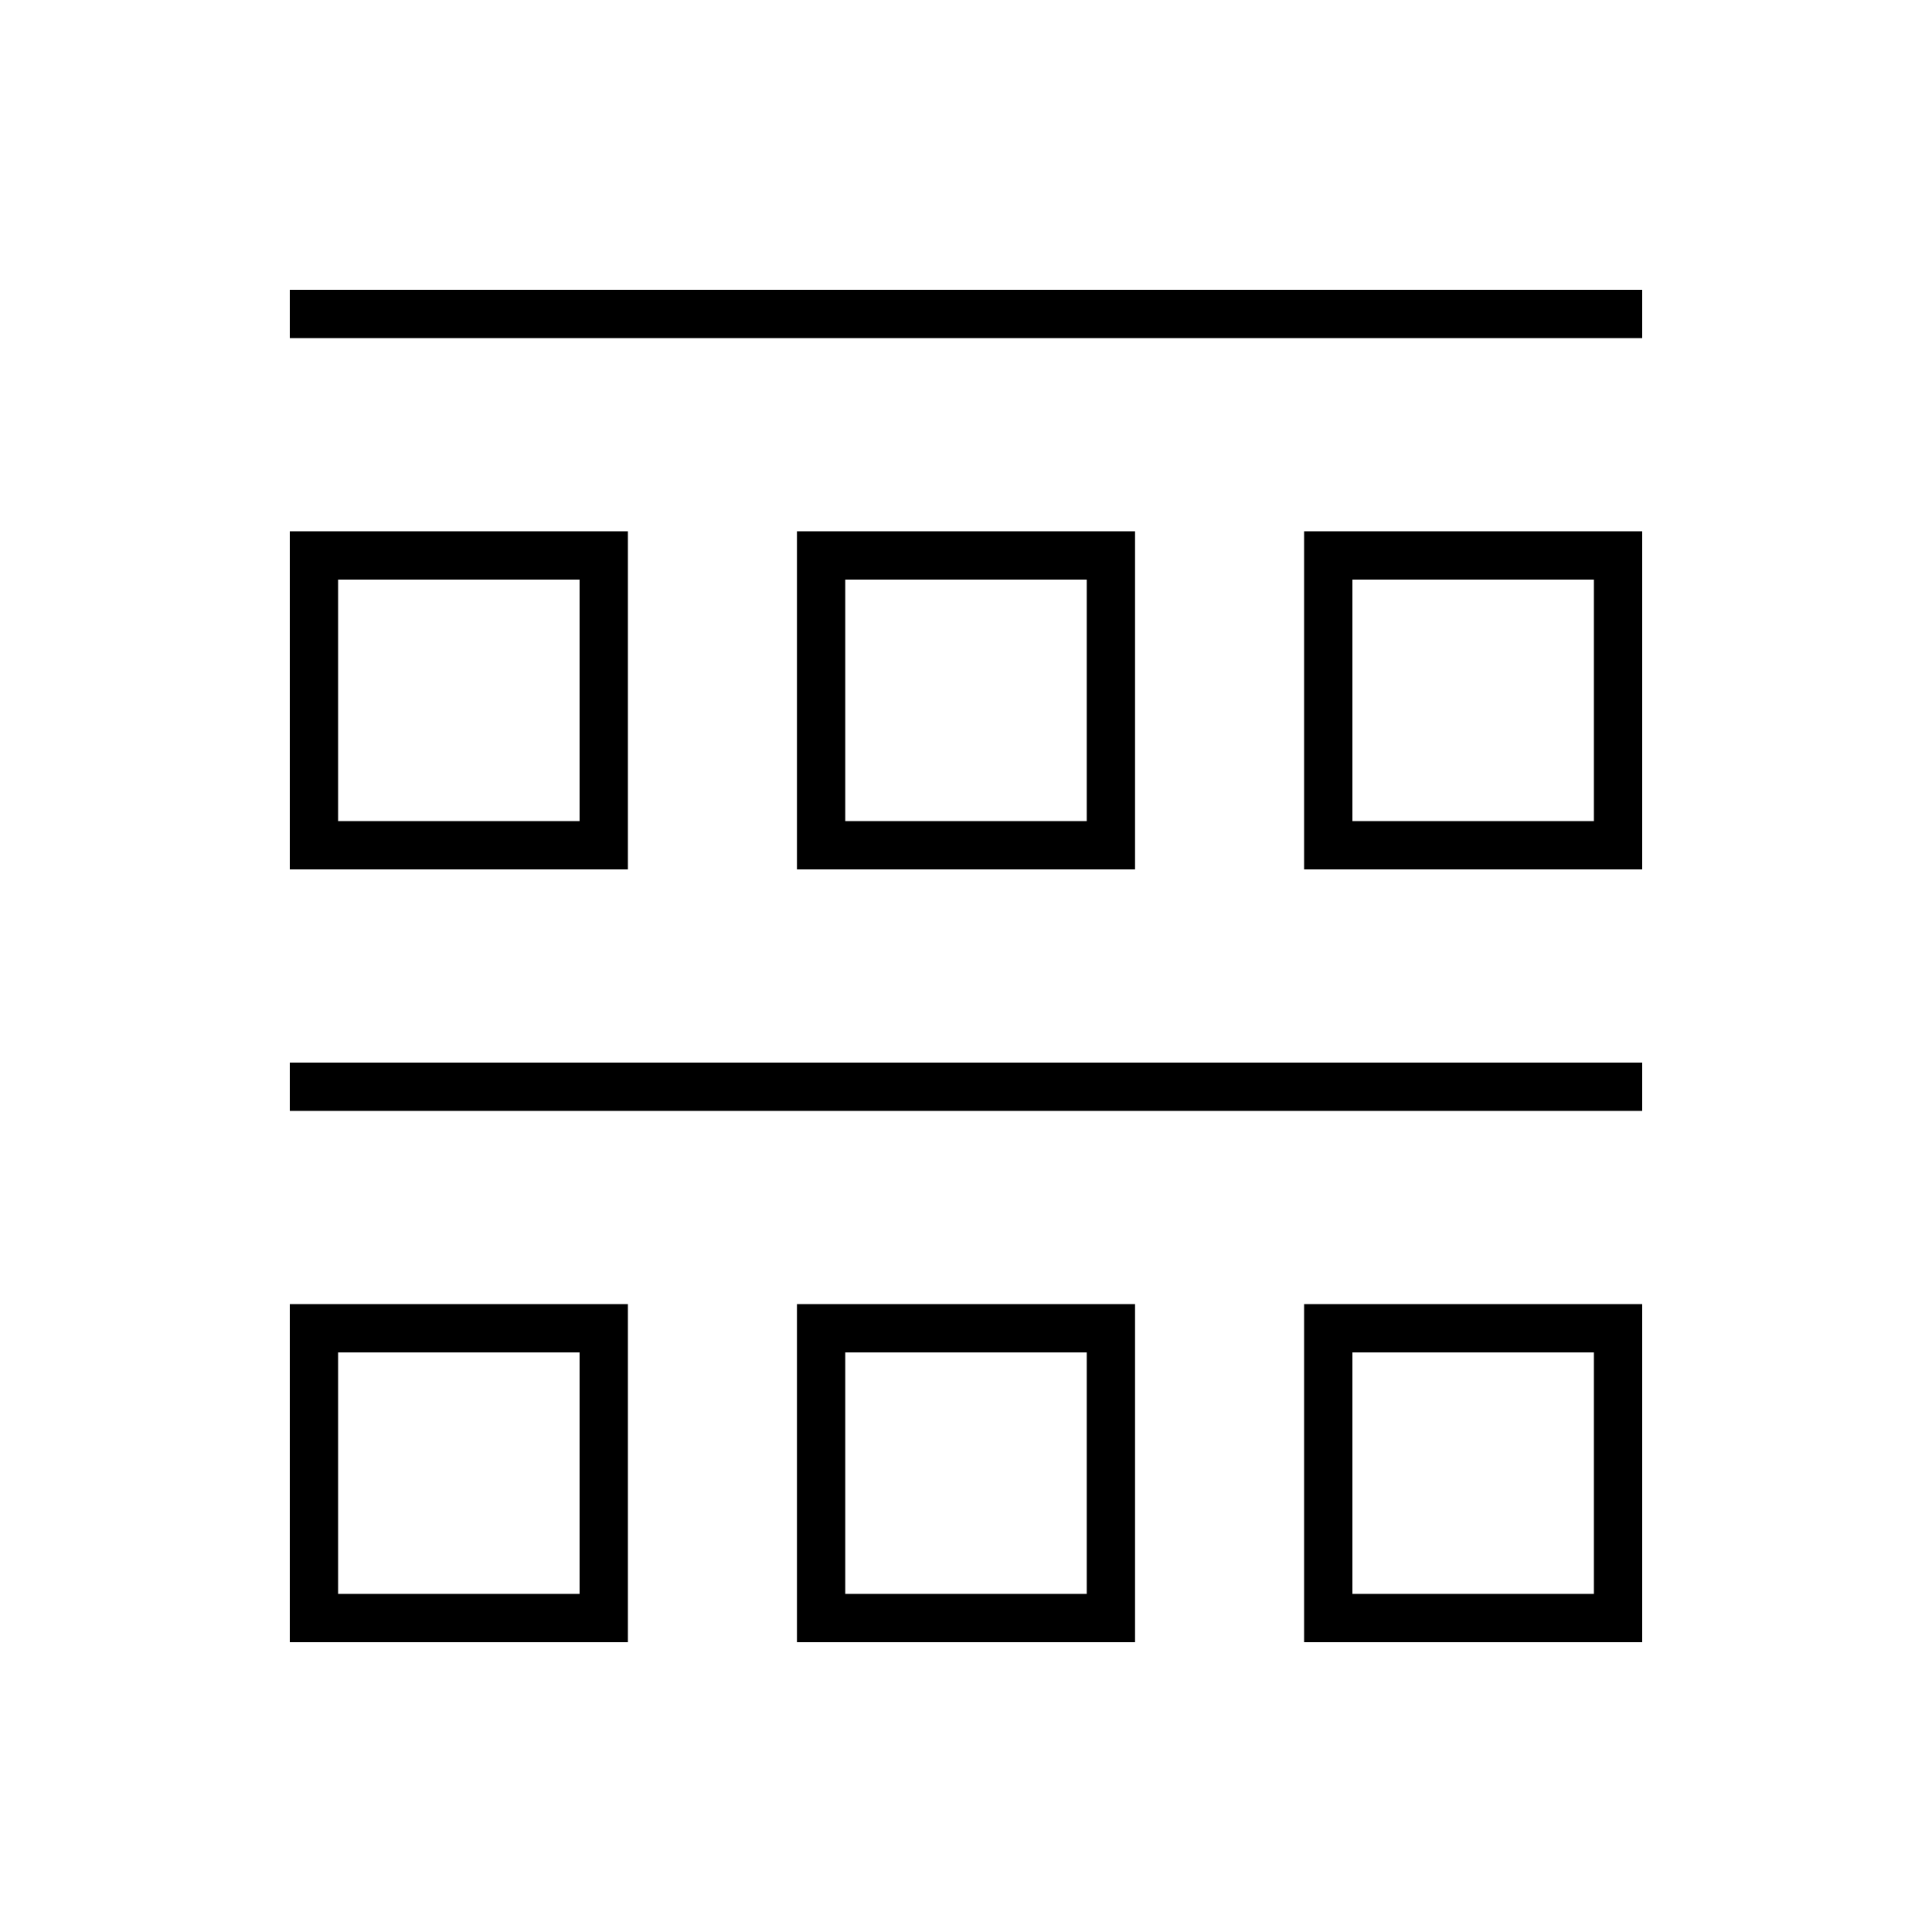 <svg xmlns="http://www.w3.org/2000/svg" viewBox="0 0 640 640"><!--! Font Awesome Pro 7.1.0 by @fontawesome - https://fontawesome.com License - https://fontawesome.com/license (Commercial License) Copyright 2025 Fonticons, Inc. --><path fill="currentColor" d="M104 96L96 96L96 112L544 112L544 96L104 96zM104 352L96 352L96 368L544 368L544 352L104 352zM192 192L192 272L112 272L112 192L192 192zM112 176L96 176L96 288L208 288L208 176L112 176zM192 448L192 528L112 528L112 448L192 448zM112 432L96 432L96 544L208 544L208 432L112 432zM360 448L360 528L280 528L280 448L360 448zM280 432L264 432L264 544L376 544L376 432L280 432zM448 448L528 448L528 528L448 528L448 448zM432 432L432 544L544 544L544 432L432 432zM280 192L360 192L360 272L280 272L280 192zM264 176L264 288L376 288L376 176L264 176zM528 192L528 272L448 272L448 192L528 192zM448 176L432 176L432 288L544 288L544 176L448 176z"/></svg>